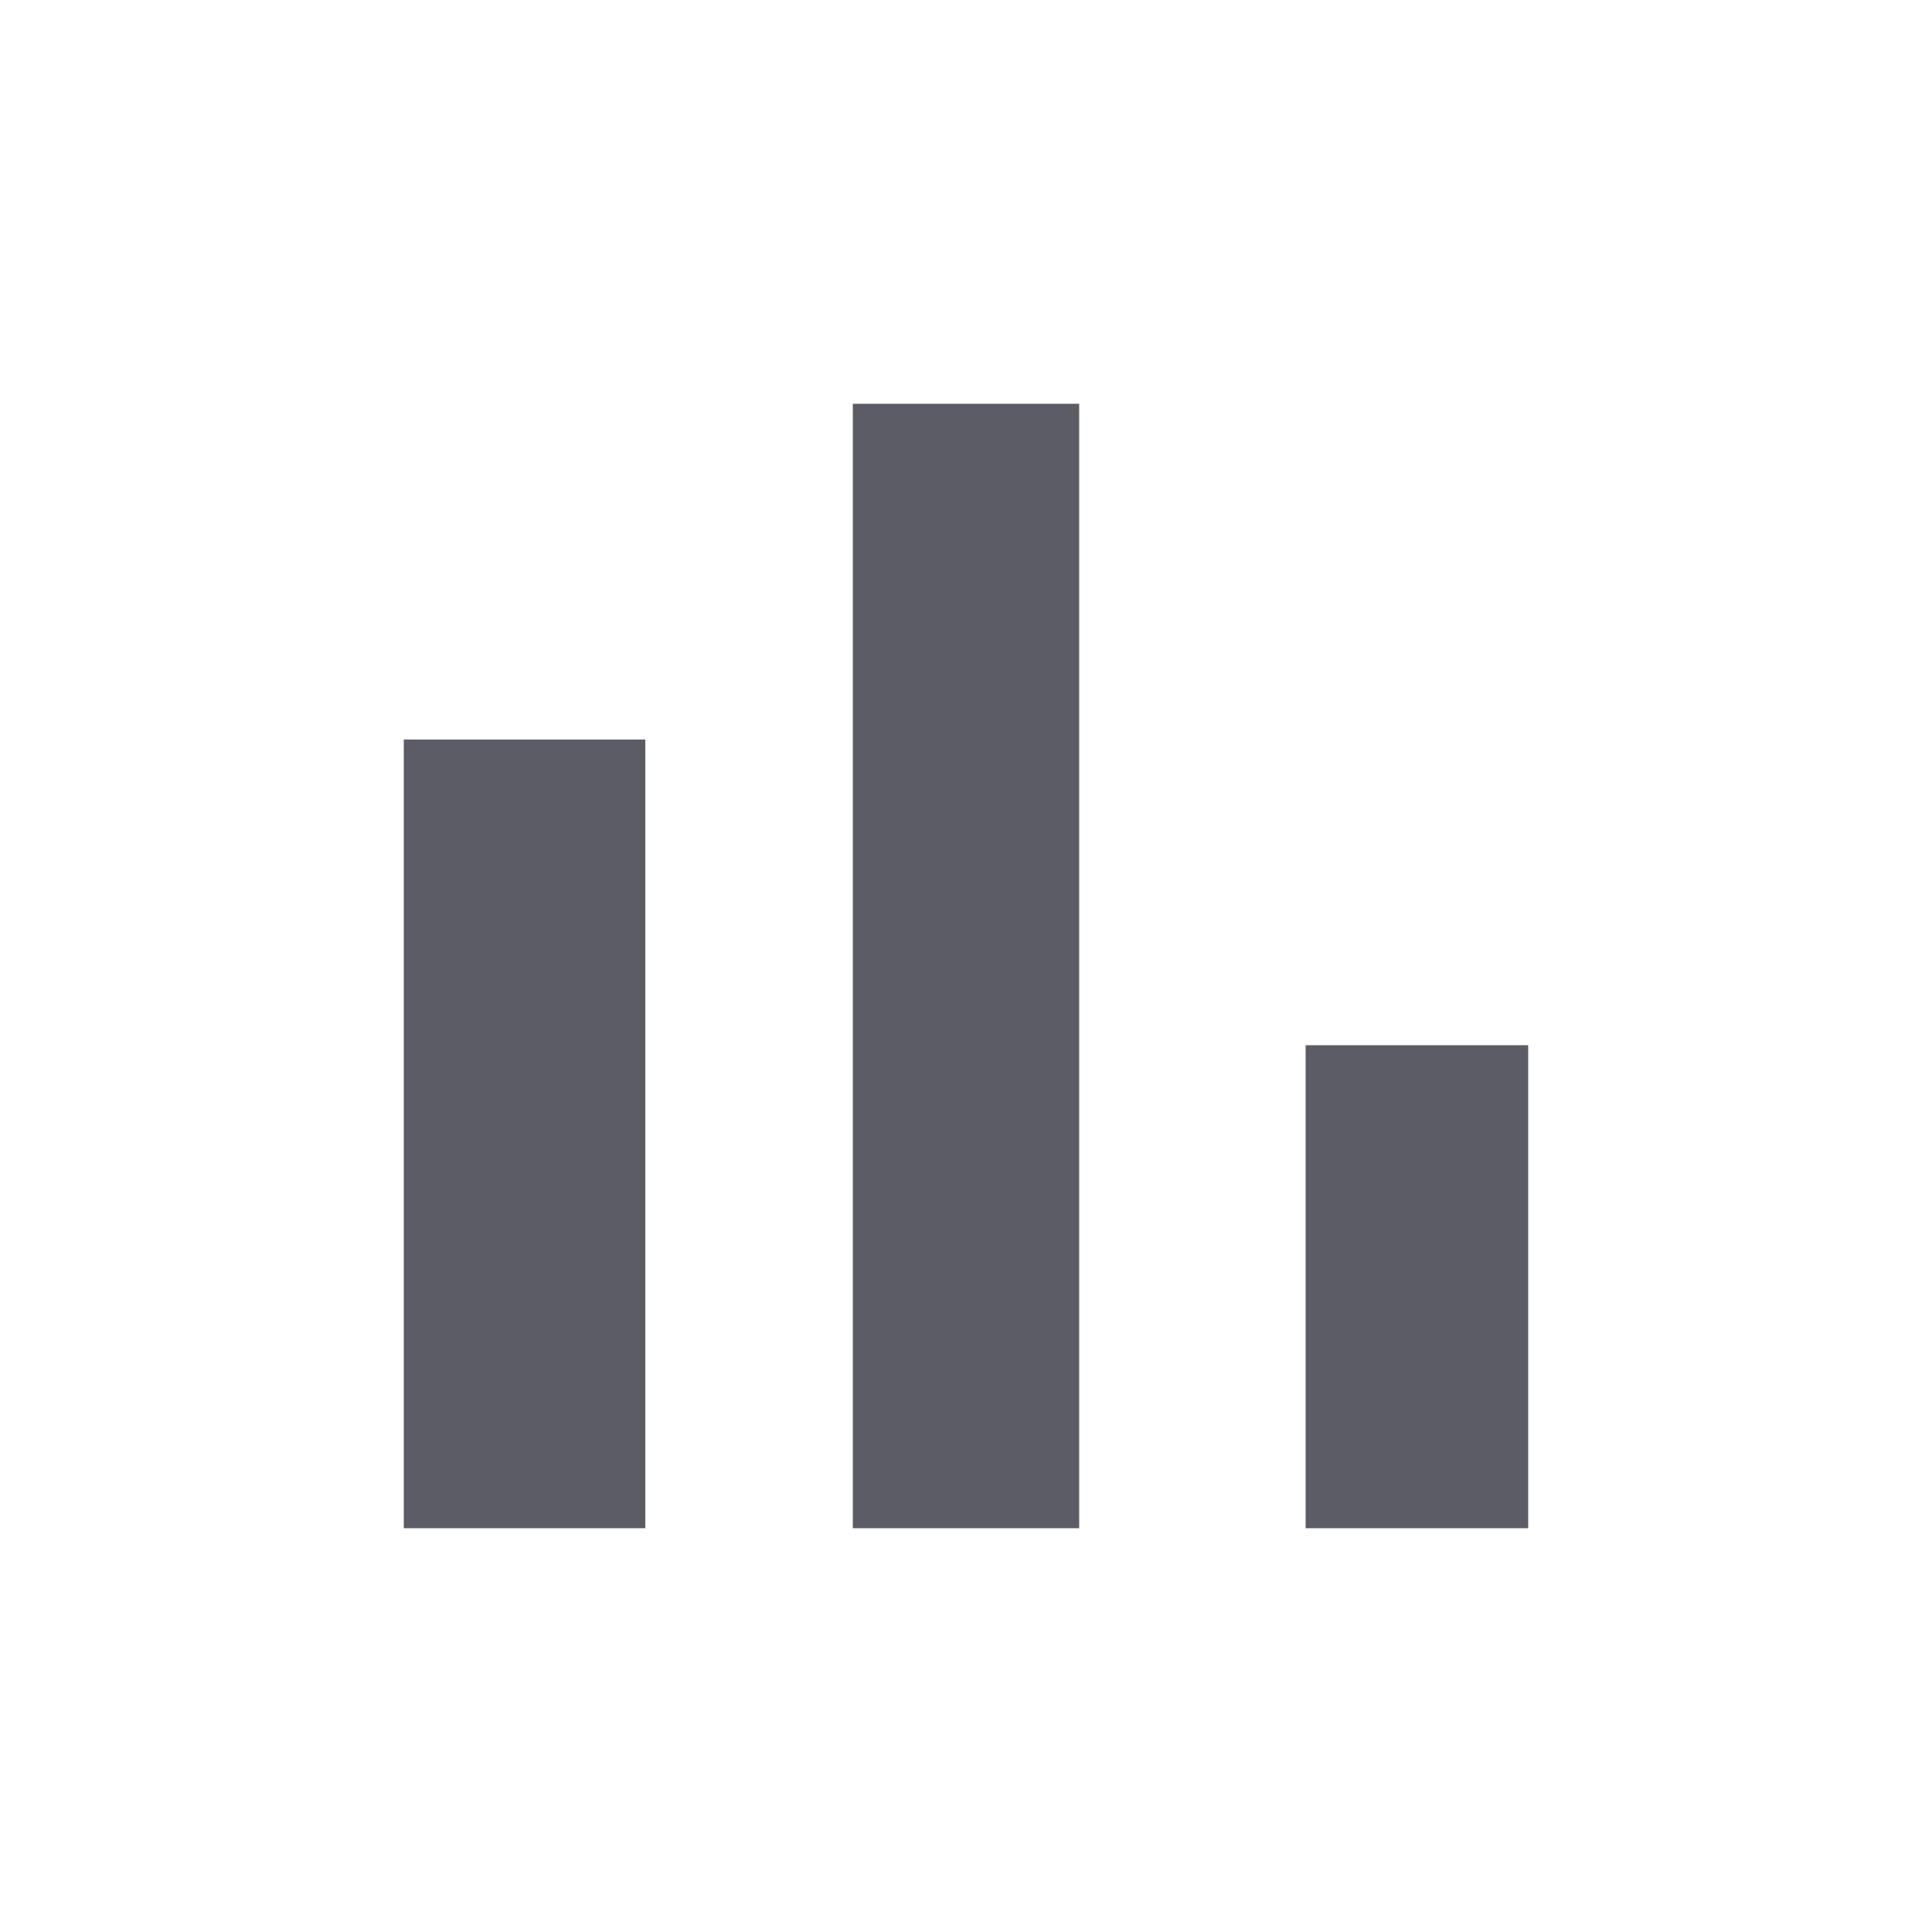 <svg width="19" height="19" viewBox="0 0 19 19" fill="none" xmlns="http://www.w3.org/2000/svg">
<path d="M12.84 10.279H15.029V15.029H12.84V10.279ZM8.387 3.971H10.613V15.029H8.387V3.971ZM3.971 7.273H6.346V15.029H3.971V7.273Z" fill="#5C5C64"/>
</svg>
